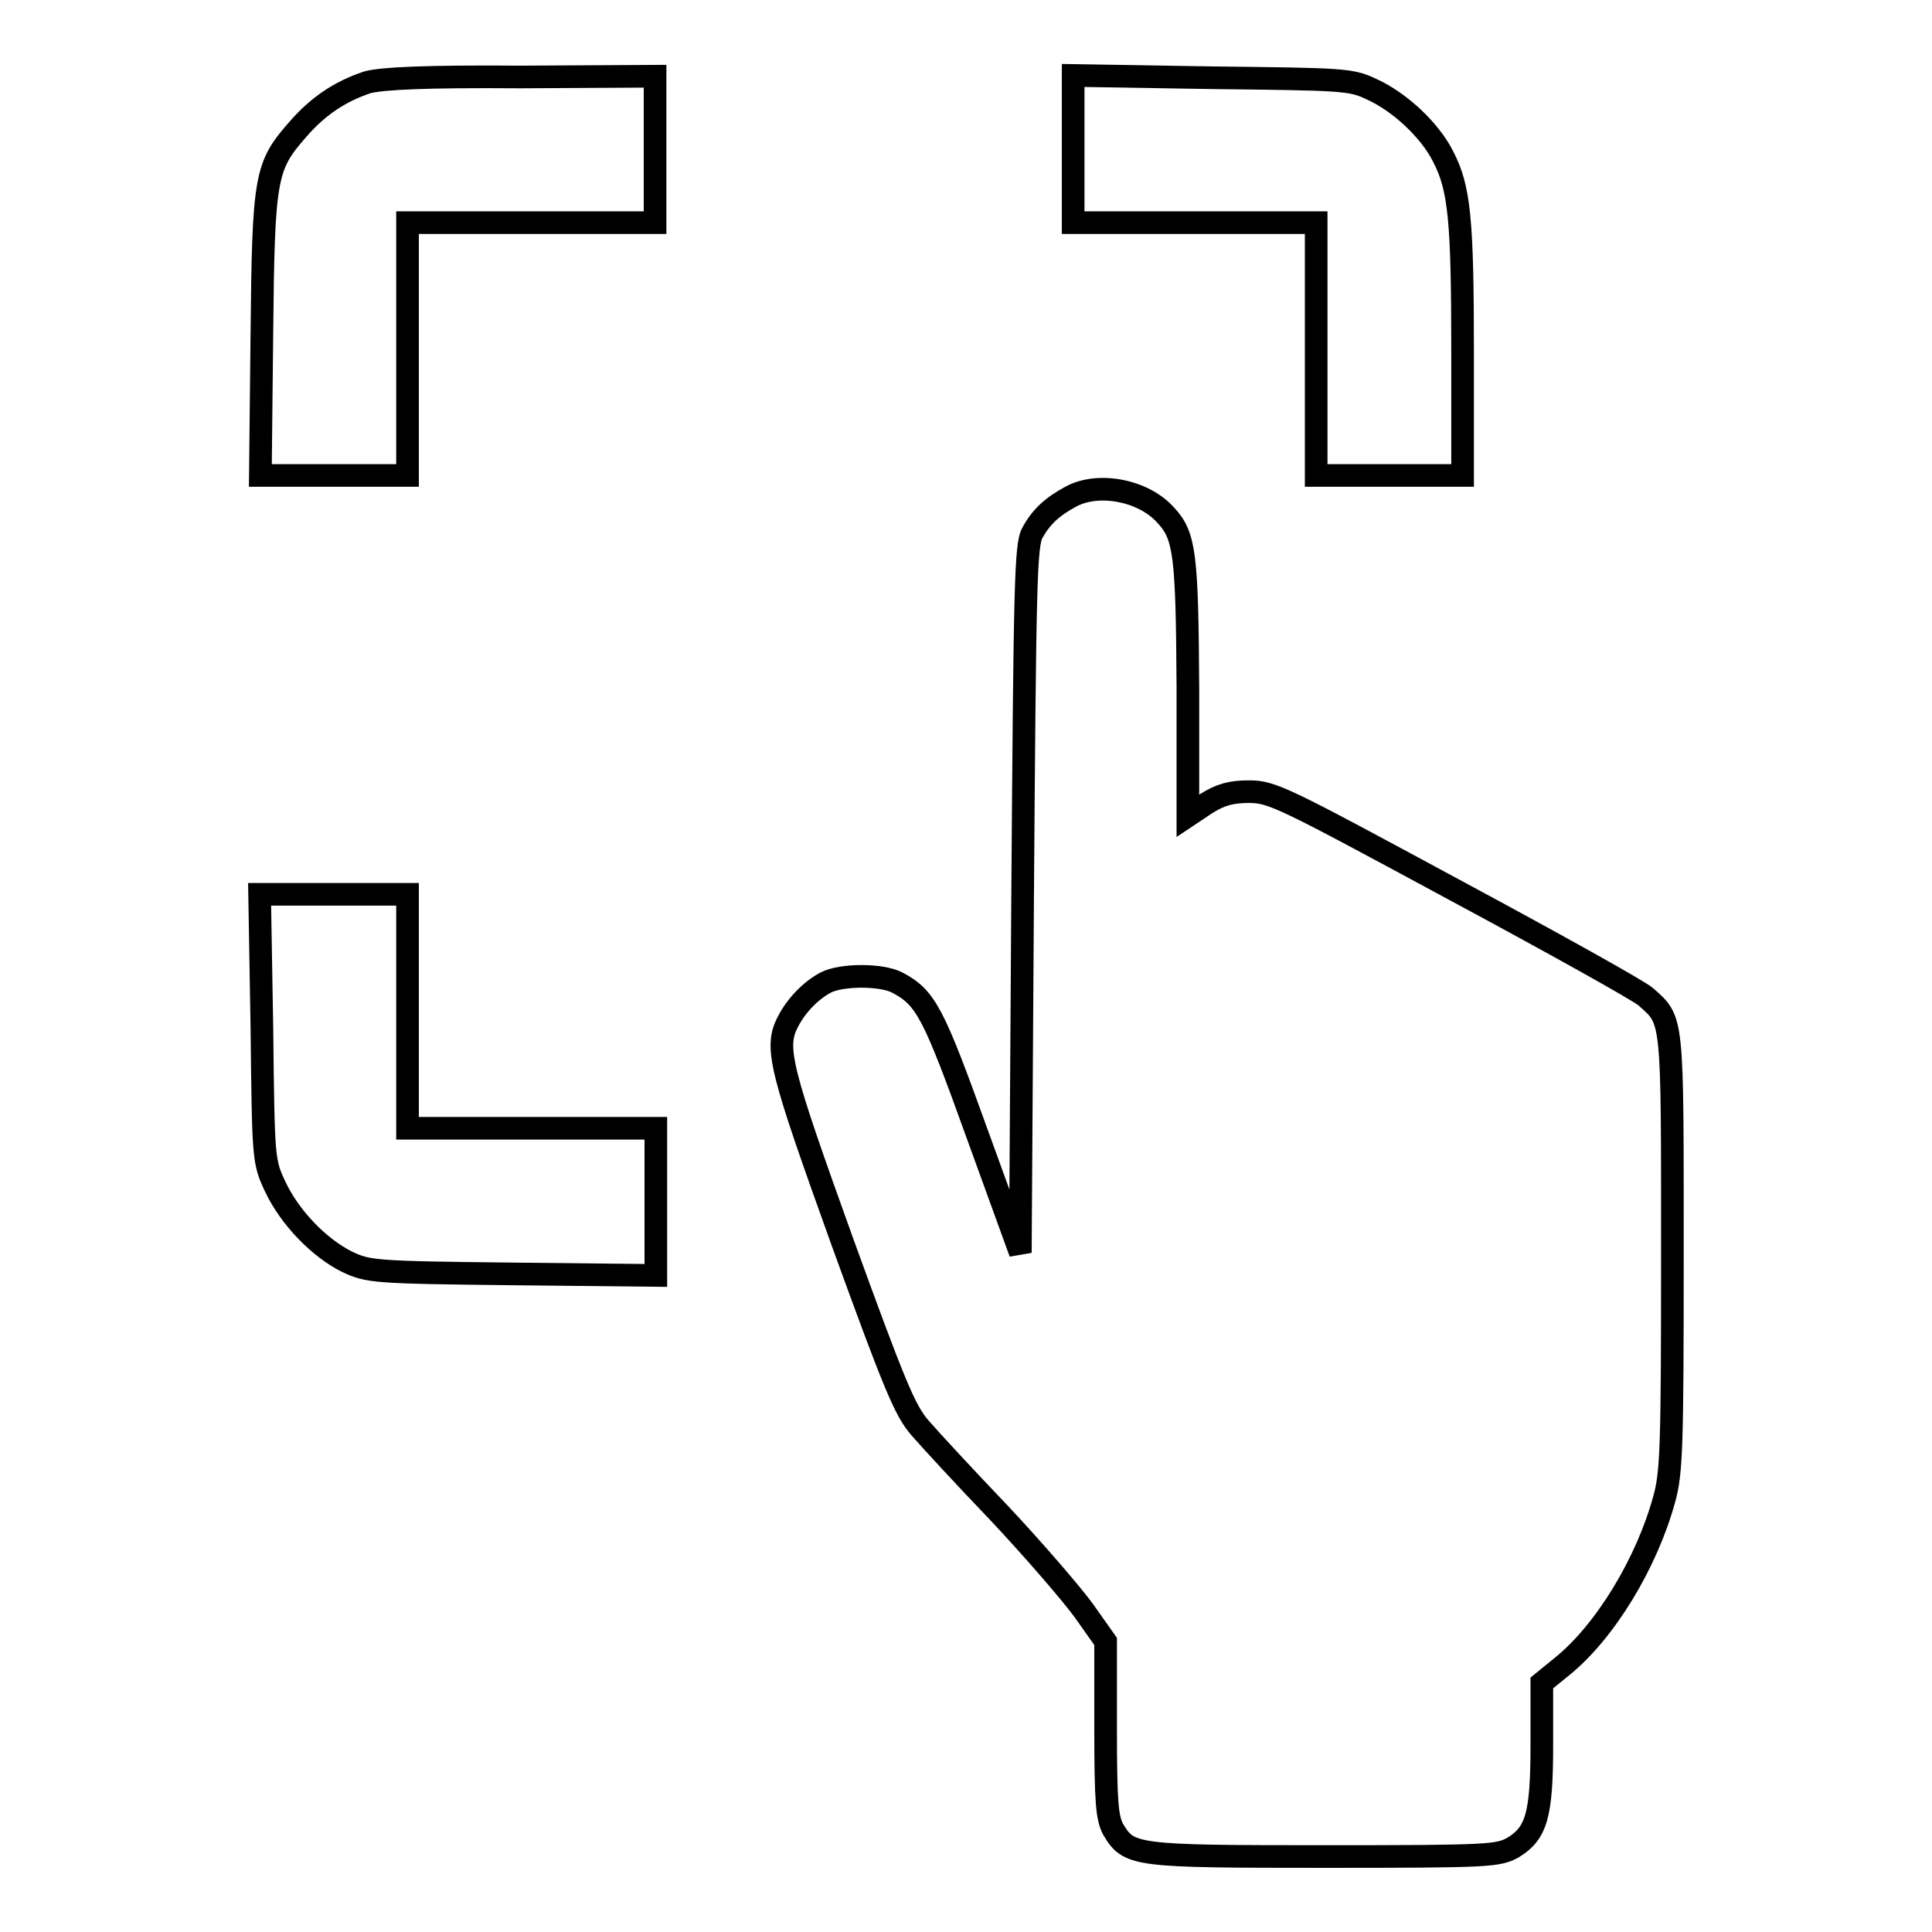 <?xml version="1.0" encoding="utf-8"?>
<!-- Svg Vector Icons : http://www.onlinewebfonts.com/icon -->
<!DOCTYPE svg PUBLIC "-//W3C//DTD SVG 1.1//EN" "http://www.w3.org/Graphics/SVG/1.1/DTD/svg11.dtd">
<svg version="1.1" xmlns="http://www.w3.org/2000/svg" xmlns:xlink="http://www.w3.org/1999/xlink" x="0px" y="0px" viewBox="0 0 256 256" enable-background="new 0 0 256 256" xml:space="preserve">
<g><g><g><path stroke-width="3" fill-opacity="0" stroke="#000000"  d="M48.7,10.9c-3.6,1.2-6.5,3.1-9.2,6.2c-4.3,4.9-4.6,6.1-4.8,27.1L34.5,63h9.7H54V46.2V29.5h16.4h16.4v-9.7v-9.7l-17.8,0.1C56.2,10.1,50.6,10.4,48.7,10.9z"/><path stroke-width="3" fill-opacity="0" stroke="#000000"  d="M142.2,19.7v9.8h16.1h16.1v16.7V63h9.7h9.7V46.7c0-17.6-0.4-21.8-2.6-26c-1.7-3.4-5.7-7.2-9.5-8.9c-2.7-1.3-3.9-1.3-21.2-1.5L142.2,10V19.7L142.2,19.7z"/><path stroke-width="3" fill-opacity="0" stroke="#000000"  d="M141.9,65.8c-2.4,1.3-3.9,2.6-5.1,4.8c-0.9,1.6-1,6.7-1.3,48.6l-0.3,46.8l-5.7-15.7c-5.8-16.1-6.8-18.1-10.6-20.1c-2.1-1.1-7.4-1.1-9.5,0c-1.9,1-3.9,3-5,5.2c-1.8,3.4-1,6.3,7.2,29.1c6.9,19,8.3,22.4,10.3,24.7c1.3,1.5,6,6.6,10.6,11.4c4.5,4.8,9.5,10.6,11.1,12.8l2.9,4.1V229c0,9.9,0.2,11.9,1,13.4c2.1,3.5,2.7,3.6,28,3.6c22,0,23-0.1,25-1.2c3.1-1.9,3.8-4.3,3.8-13.6V223l2.7-2.2c5.7-4.6,11.2-13.7,13.5-22.1c1-3.5,1.1-7.1,1.1-32.8c0-31.4,0.1-30.6-3.5-33.8c-0.7-0.7-12.2-7.1-25.4-14.2c-22.6-12.2-24.1-13-27.2-13c-2.4,0-3.8,0.4-5.7,1.6l-2.4,1.6V91.1c-0.1-17.6-0.4-20.1-2.9-22.8C151.6,65,145.6,63.8,141.9,65.8z"/><path stroke-width="3" fill-opacity="0" stroke="#000000"  d="M34.7,136.1c0.2,17.7,0.2,17.8,1.8,21.2c1.9,4,5.7,8,9.5,9.9c2.8,1.3,3.4,1.4,21.9,1.6l19,0.2v-9.7v-9.8H70.4H54v-15.5v-15.5h-9.8h-9.8L34.7,136.1z"/></g></g></g>
</svg>